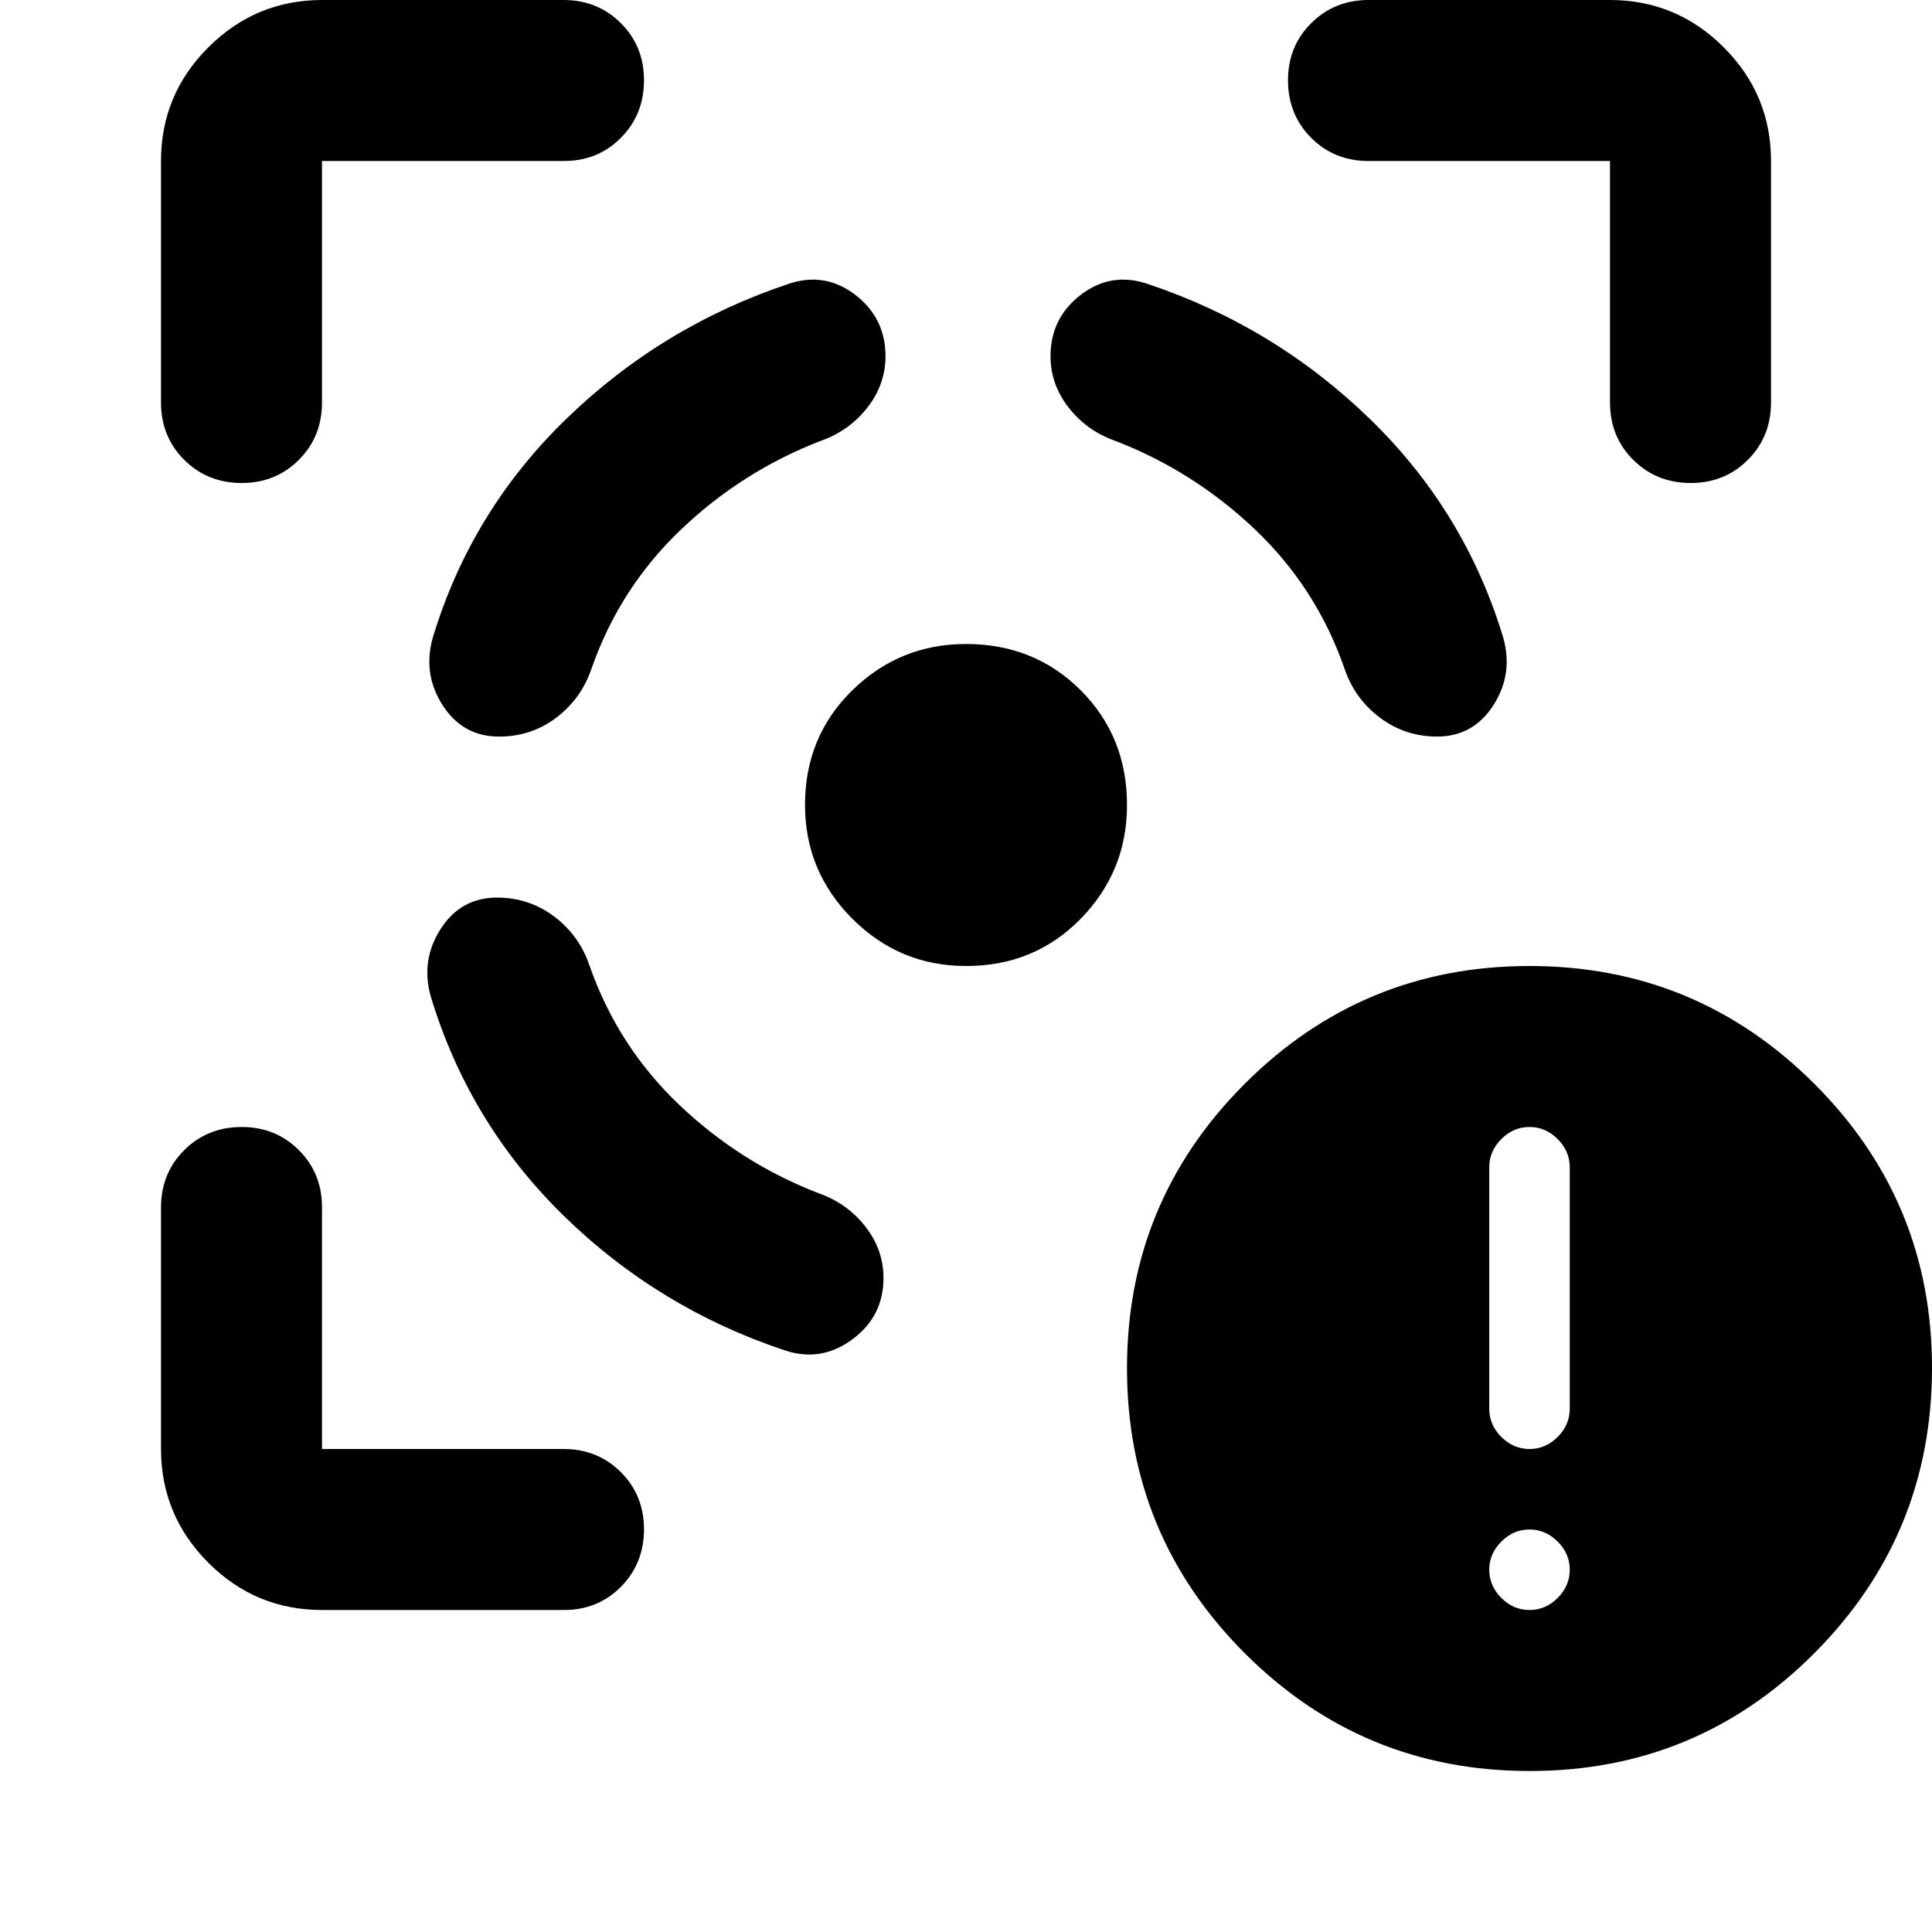 <?xml version="1.0" encoding="utf-8"?>
<!-- Generator: www.svgicons.com -->
<svg xmlns="http://www.w3.org/2000/svg" width="800" height="800" viewBox="0 0 24 24">
<path fill="currentColor" d="M4 20q-.825 0-1.412-.587T2 18v-3q0-.425.288-.712T3 14t.713.288T4 15v3h3q.425 0 .713.288T8 19t-.288.713T7 20zM2 5V2q0-.825.588-1.412T4 0h3q.425 0 .713.288T8 1t-.288.713T7 2H4v3q0 .425-.288.713T3 6t-.712-.288T2 5m10 7q-.825 0-1.412-.587T10 10q0-.85.588-1.425T12 8q.85 0 1.425.575T14 10q0 .825-.575 1.413T12 12m8-7V2h-3q-.425 0-.712-.288T16 1t.288-.712T17 0h3q.825 0 1.413.588T22 2v3q0 .425-.288.713T21 6t-.712-.288T20 5M6.175 11.15q-.45 0-.7.388t-.125.837Q5.825 13.95 7 15.1t2.75 1.675q.45.15.838-.137t.387-.763q0-.35-.225-.638t-.575-.412q-.975-.375-1.737-1.1T7.325 12q-.125-.375-.437-.612t-.713-.238m.025-2q-.45 0-.7-.387t-.125-.838Q5.85 6.35 7.038 5.2T9.8 3.525q.45-.15.825.138t.375.762q0 .35-.225.638t-.575.412q-.975.375-1.737 1.1T7.35 8.3q-.125.375-.437.613T6.2 9.15m11.65 0q.45 0 .7-.387t.125-.838Q18.2 6.35 17.013 5.2T14.25 3.525q-.45-.15-.825.138t-.375.762q0 .35.225.638t.575.412q.975.375 1.738 1.1T16.7 8.3q.125.375.438.612t.712.238M19 22q-2.075 0-3.537-1.463T14 17t1.463-3.537T19 12t3.538 1.463T24 17t-1.463 3.538T19 22m0-2q.2 0 .35-.15t.15-.35t-.15-.35T19 19t-.35.15t-.15.35t.15.35t.35.15m0-2q.2 0 .35-.15t.15-.35v-3q0-.2-.15-.35T19 14t-.35.15t-.15.35v3q0 .2.15.35T19 18"/>
</svg>